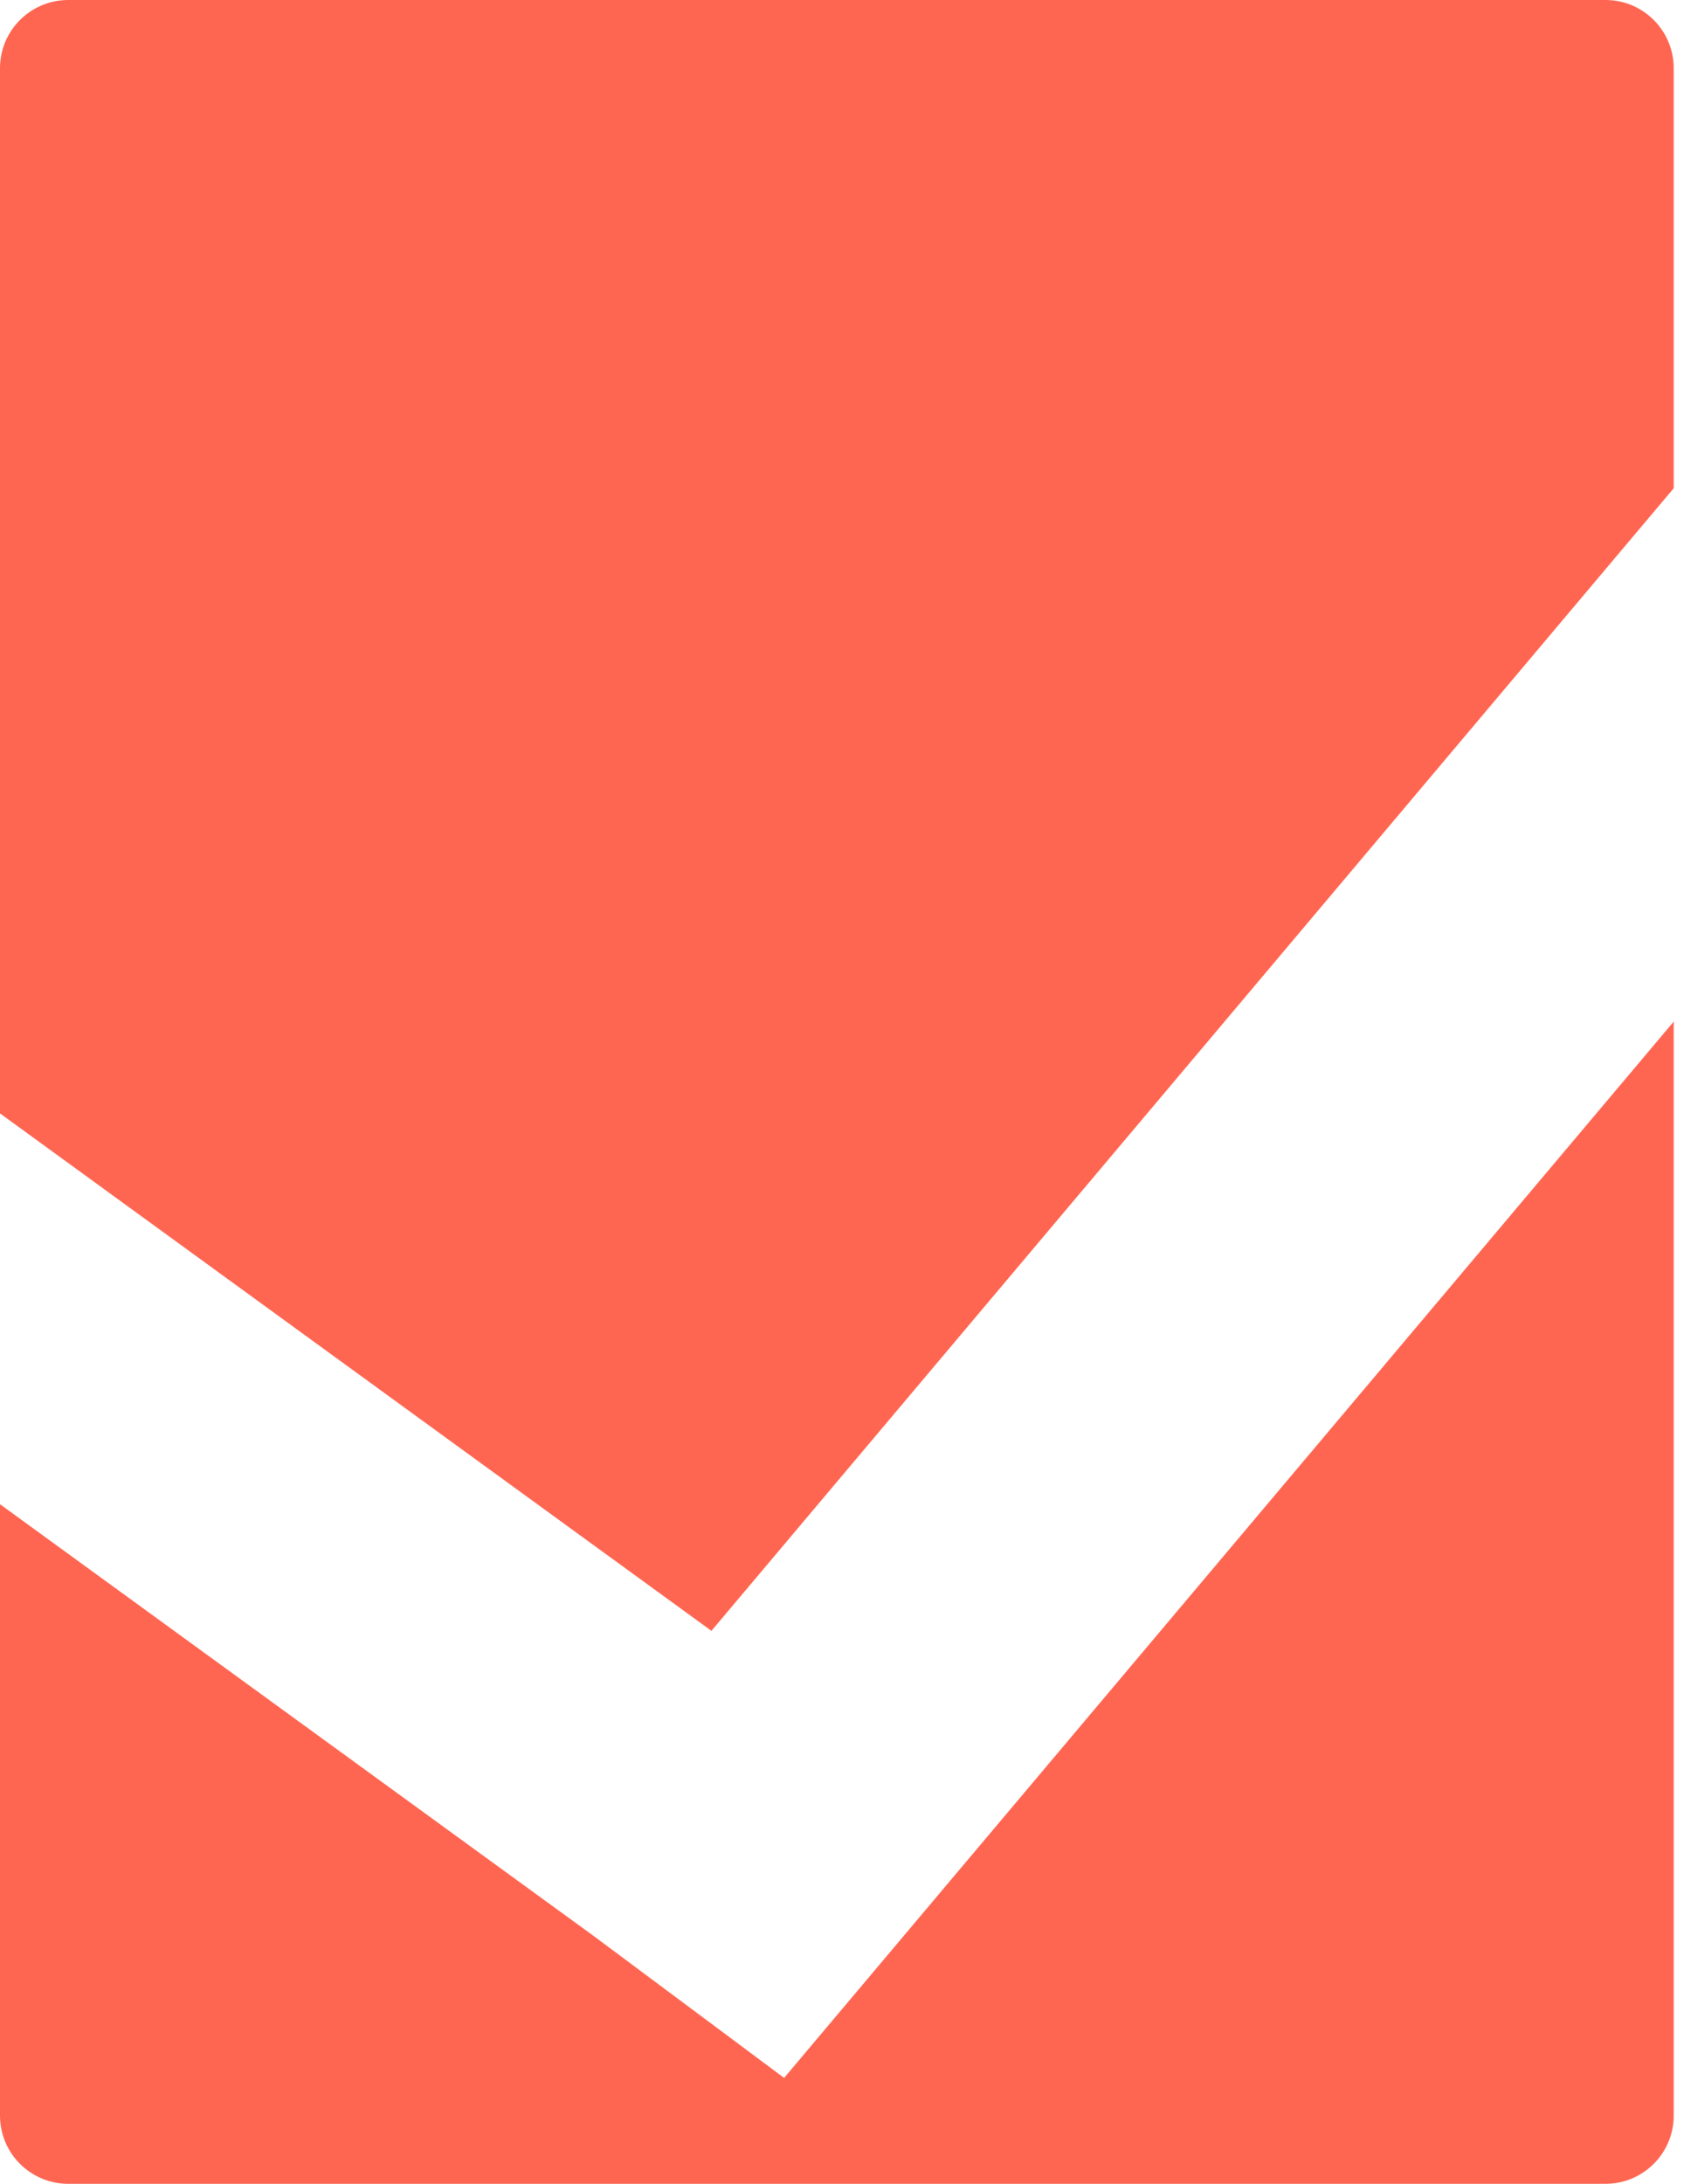 <svg width="54" height="70" viewBox="0 0 54 70" fill="none" xmlns="http://www.w3.org/2000/svg">
<path fill-rule="evenodd" clip-rule="evenodd" d="M0 2.188C0 0.979 0.979 0 2.188 0H51.483C52.691 0 53.67 0.979 53.67 2.188V15.65L22.813 52.275L0 35.689V2.188ZM0 48.216V67.812C0 69.021 0.979 70 2.188 70H51.483C52.691 70 53.67 69.021 53.67 67.812V32.746L25.144 66.605L19.051 62.066L0 48.216Z" fill="#FF6652"/>
</svg>
